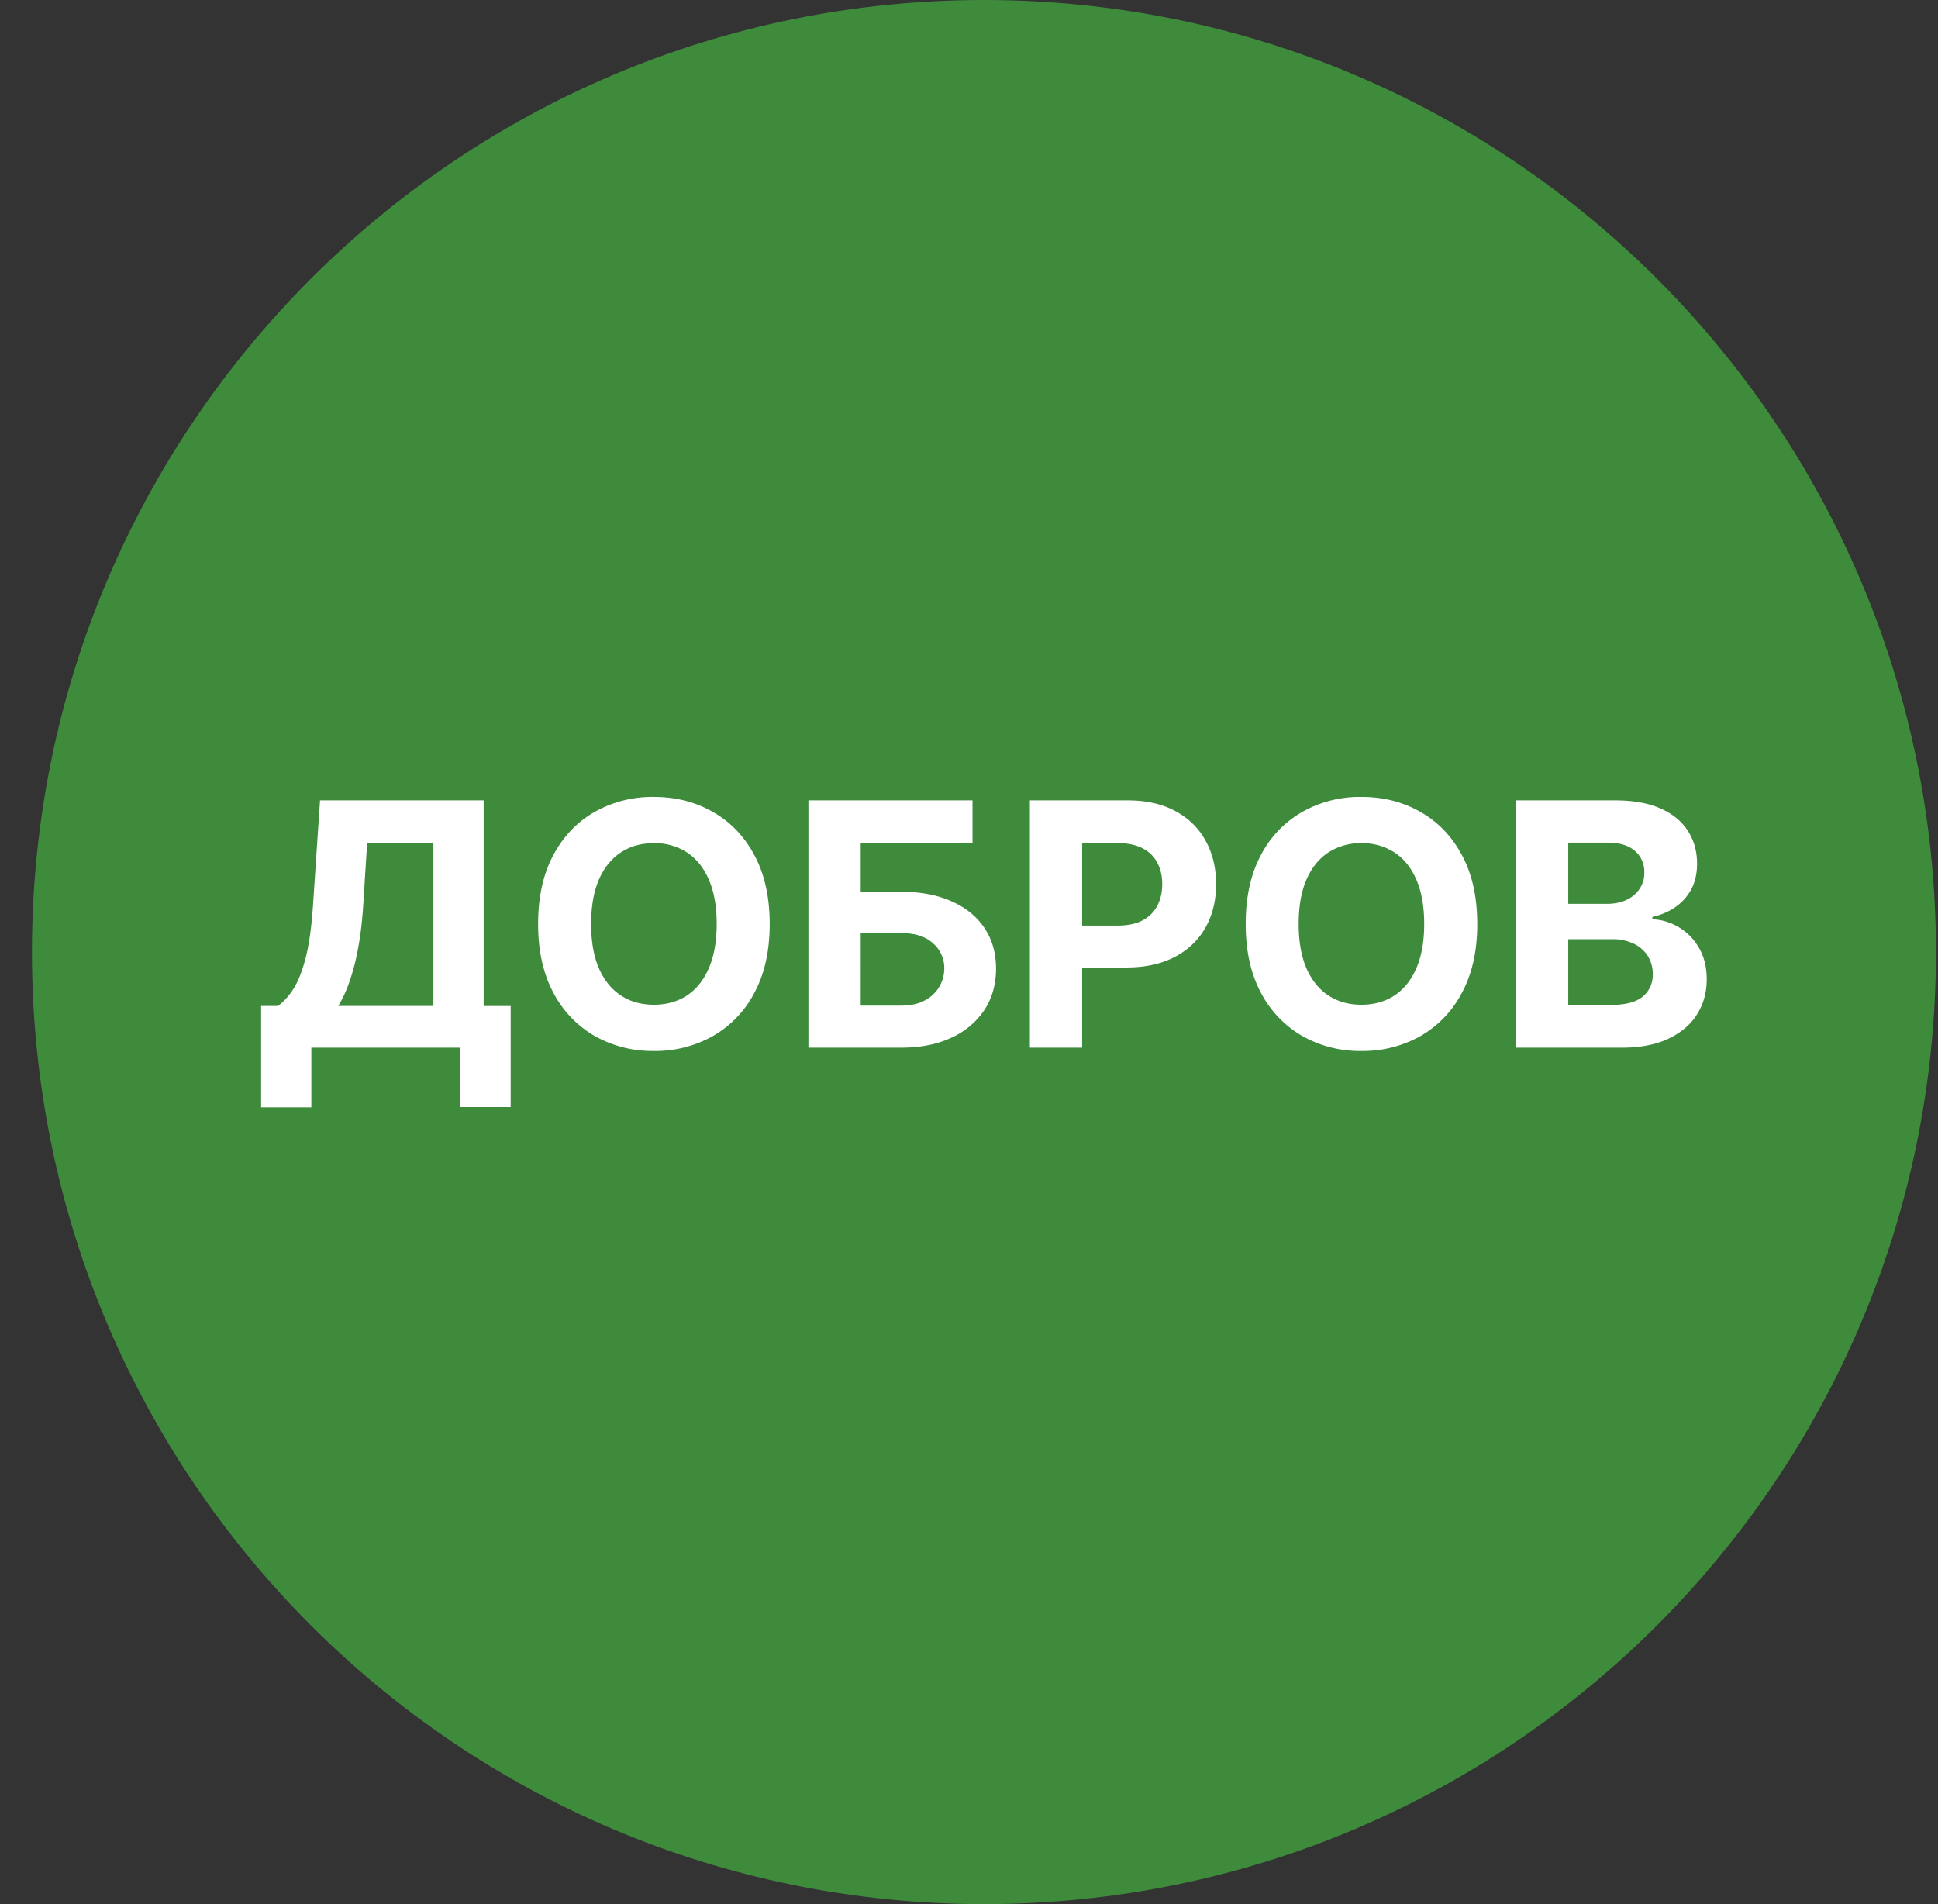 <svg xmlns="http://www.w3.org/2000/svg" width="57" height="56" fill="none" viewBox="0 0 57 56"><rect x="0" y="0" width="57" height="56" fill="#333333" stroke="none"/><g clip-path="url(#a)"><path fill="#3e8b3c" d="M56.94 28c0-15.464-12.537-28-28-28-15.465 0-28 12.536-28 28s12.535 28 28 28c15.463 0 28-12.536 28-28"/><path fill="#fff" d="M44.588 30.812v-7.273H47.5q.802 0 1.338.238.537.238.806.66.27.42.27.966 0 .427-.17.75a1.5 1.5 0 0 1-.469.525q-.294.203-.675.288v.07q.416.018.778.235.366.217.593.608.227.386.227.923 0 .579-.287 1.033-.284.45-.842.714t-1.374.263zm1.537-1.257h1.254q.642 0 .937-.245a.82.82 0 0 0 .295-.66 1 1 0 0 0-.145-.534 1 1 0 0 0-.416-.362 1.4 1.4 0 0 0-.636-.131h-1.289zm0-2.973h1.14q.316 0 .561-.11a.93.93 0 0 0 .39-.32.83.83 0 0 0 .146-.493.8.8 0 0 0-.28-.636q-.277-.24-.788-.241h-1.169zM43.449 27.173q0 1.19-.451 2.024a3.13 3.13 0 0 1-1.222 1.275 3.45 3.45 0 0 1-1.733.437 3.44 3.44 0 0 1-1.74-.44 3.14 3.14 0 0 1-1.218-1.275q-.447-.835-.447-2.02 0-1.19.447-2.025a3.1 3.1 0 0 1 1.218-1.271 3.44 3.44 0 0 1 1.74-.44q.963 0 1.733.44.774.437 1.222 1.271.45.834.45 2.024m-1.56 0q0-.77-.23-1.3-.228-.529-.643-.802a1.73 1.73 0 0 0-.973-.273 1.73 1.73 0 0 0-.973.273q-.415.273-.646.803-.227.529-.227 1.3 0 .77.227 1.299.231.529.646.803.415.273.973.273t.973-.273.643-.803q.23-.53.23-1.3M30.29 30.812v-7.273h2.87q.828 0 1.41.316.582.312.888.87.309.555.309 1.279t-.313 1.278-.905.863q-.59.309-1.428.309h-1.829v-1.232h1.58q.444 0 .732-.153.291-.156.433-.43.146-.276.146-.635 0-.363-.146-.633a.97.97 0 0 0-.433-.422q-.29-.153-.739-.153h-1.037v6.016zM23.777 30.812v-7.273h4.826v1.268h-3.288v1.42h1.182q.864 0 1.488.28.629.277.97.786.34.507.34 1.196 0 .685-.34 1.211a2.3 2.3 0 0 1-.97.817q-.624.295-1.488.295zm1.538-1.236h1.182q.412 0 .696-.15a1.07 1.07 0 0 0 .43-.4q.15-.252.15-.55a.95.95 0 0 0-.331-.732q-.327-.303-.945-.302h-1.182zM22.638 27.173q0 1.19-.45 2.024a3.13 3.13 0 0 1-1.223 1.275 3.45 3.45 0 0 1-1.732.437 3.45 3.45 0 0 1-1.74-.44 3.14 3.14 0 0 1-1.218-1.275q-.448-.835-.448-2.02 0-1.19.447-2.025.448-.834 1.218-1.271a3.45 3.45 0 0 1 1.74-.44q.963 0 1.733.44.775.437 1.222 1.271.45.834.451 2.024m-1.559 0q0-.77-.23-1.3-.228-.529-.643-.802a1.73 1.73 0 0 0-.973-.273q-.559 0-.973.273-.416.273-.647.803-.227.529-.227 1.3 0 .77.227 1.299.231.529.647.803.414.273.973.273.557 0 .973-.273.415-.274.642-.803.231-.53.231-1.3M7.68 32.566v-2.98h.493q.252-.18.462-.51.21-.335.359-.92.15-.59.213-1.542l.206-3.075h4.812v6.048h.795v2.972h-1.477v-1.747H9.157v1.754zm2.269-2.98h2.798v-4.78h-1.95l-.113 1.808q-.046.72-.153 1.279a6.4 6.4 0 0 1-.252.976 3.8 3.8 0 0 1-.33.718"/></g><defs><clipPath id="a"><path fill="#fff" d="M.94 0h56v56h-56z"/></clipPath></defs></svg>